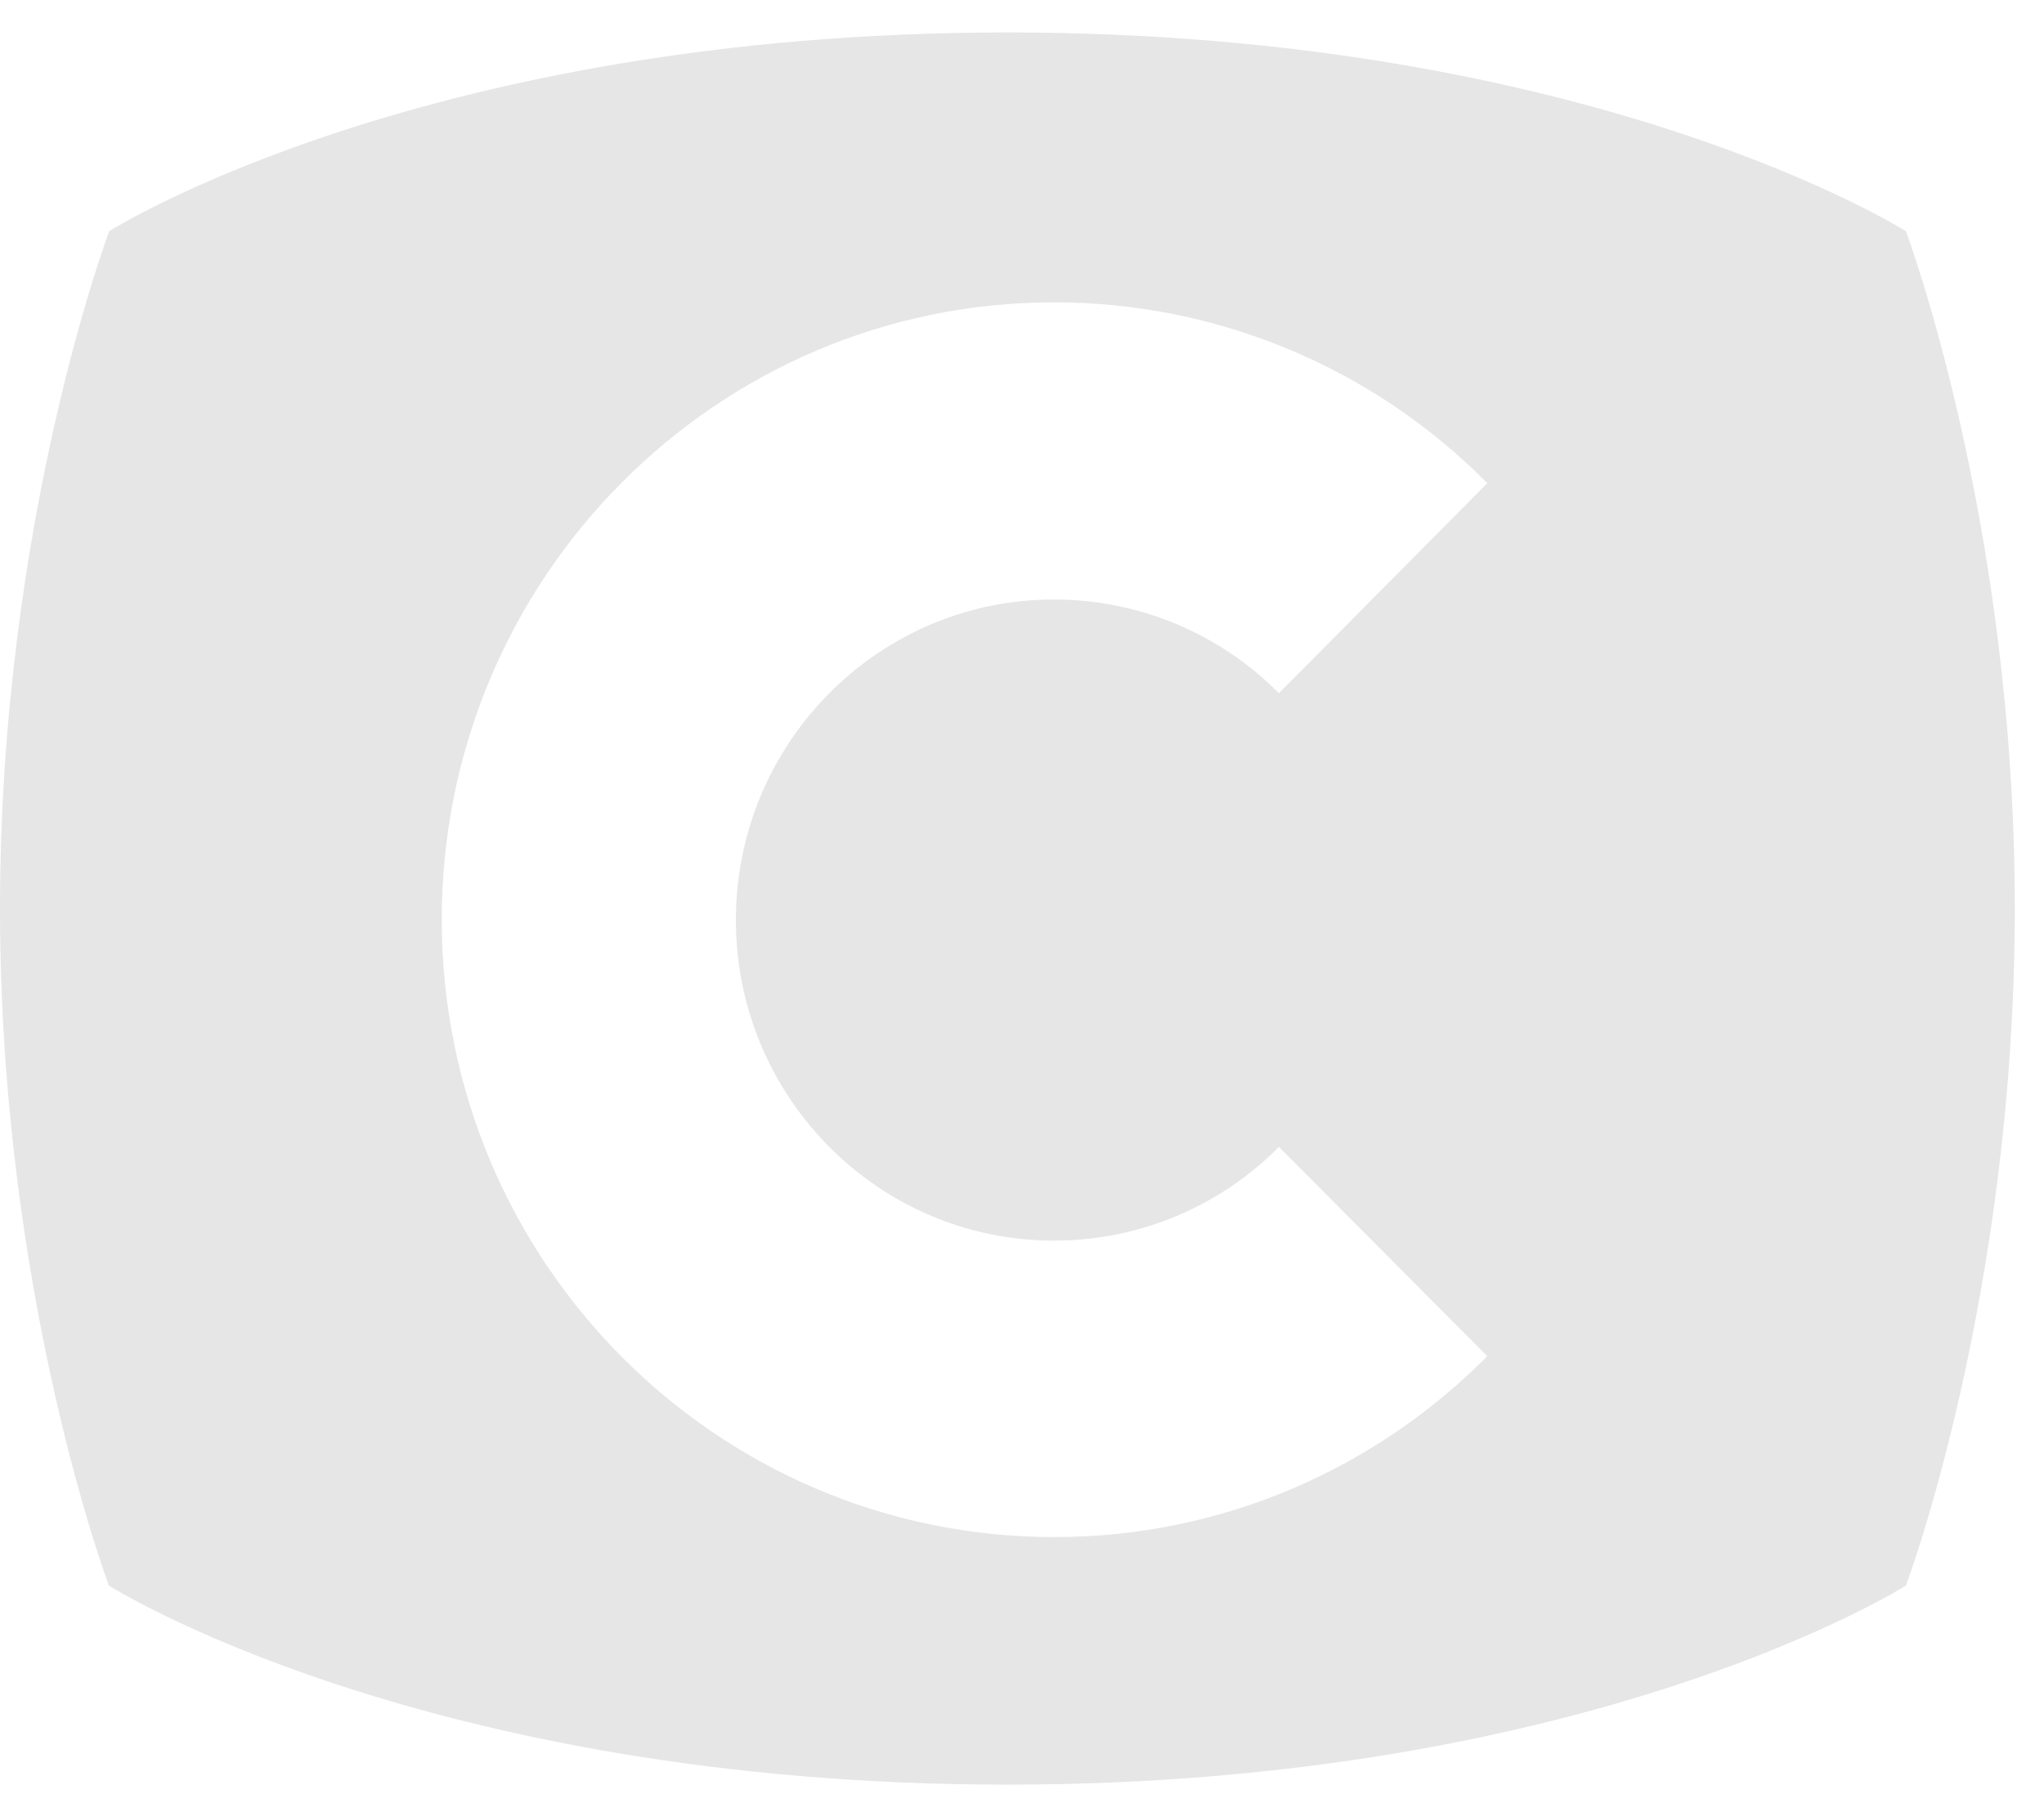 <svg width="49" height="43" viewBox="0 0 49 43" fill="none" xmlns="http://www.w3.org/2000/svg">
<path fill-rule="evenodd" clip-rule="evenodd" d="M2.61 38.006C2.61 38.006 0 31.074 0 21.774C0 12.474 2.618 5.542 2.618 5.542C2.618 5.542 10.13 0.778 24.155 0.778C38.179 0.778 45.689 5.542 45.689 5.542C45.689 5.542 48.3 12.474 48.3 21.774C48.3 31.082 45.69 38.006 45.69 38.006C45.69 38.006 38.17 42.778 24.146 42.778C10.13 42.778 2.61 38.006 2.61 38.006ZM28.187 29.155C29.113 28.77 29.953 28.204 30.659 27.491L35.655 32.508C33.002 35.183 29.332 36.844 25.273 36.844C17.164 36.844 10.59 30.218 10.59 22.045C10.59 13.873 17.164 7.247 25.273 7.247C27.205 7.247 29.117 7.63 30.899 8.374C32.681 9.118 34.298 10.209 35.655 11.582L30.659 16.617C29.953 15.904 29.113 15.338 28.187 14.953C27.261 14.567 26.268 14.369 25.265 14.37C21.058 14.37 17.641 17.814 17.641 22.054C17.641 26.294 21.058 29.738 25.265 29.738C26.268 29.739 27.261 29.541 28.187 29.155Z" fill="#E6E6E6"/>
</svg>
